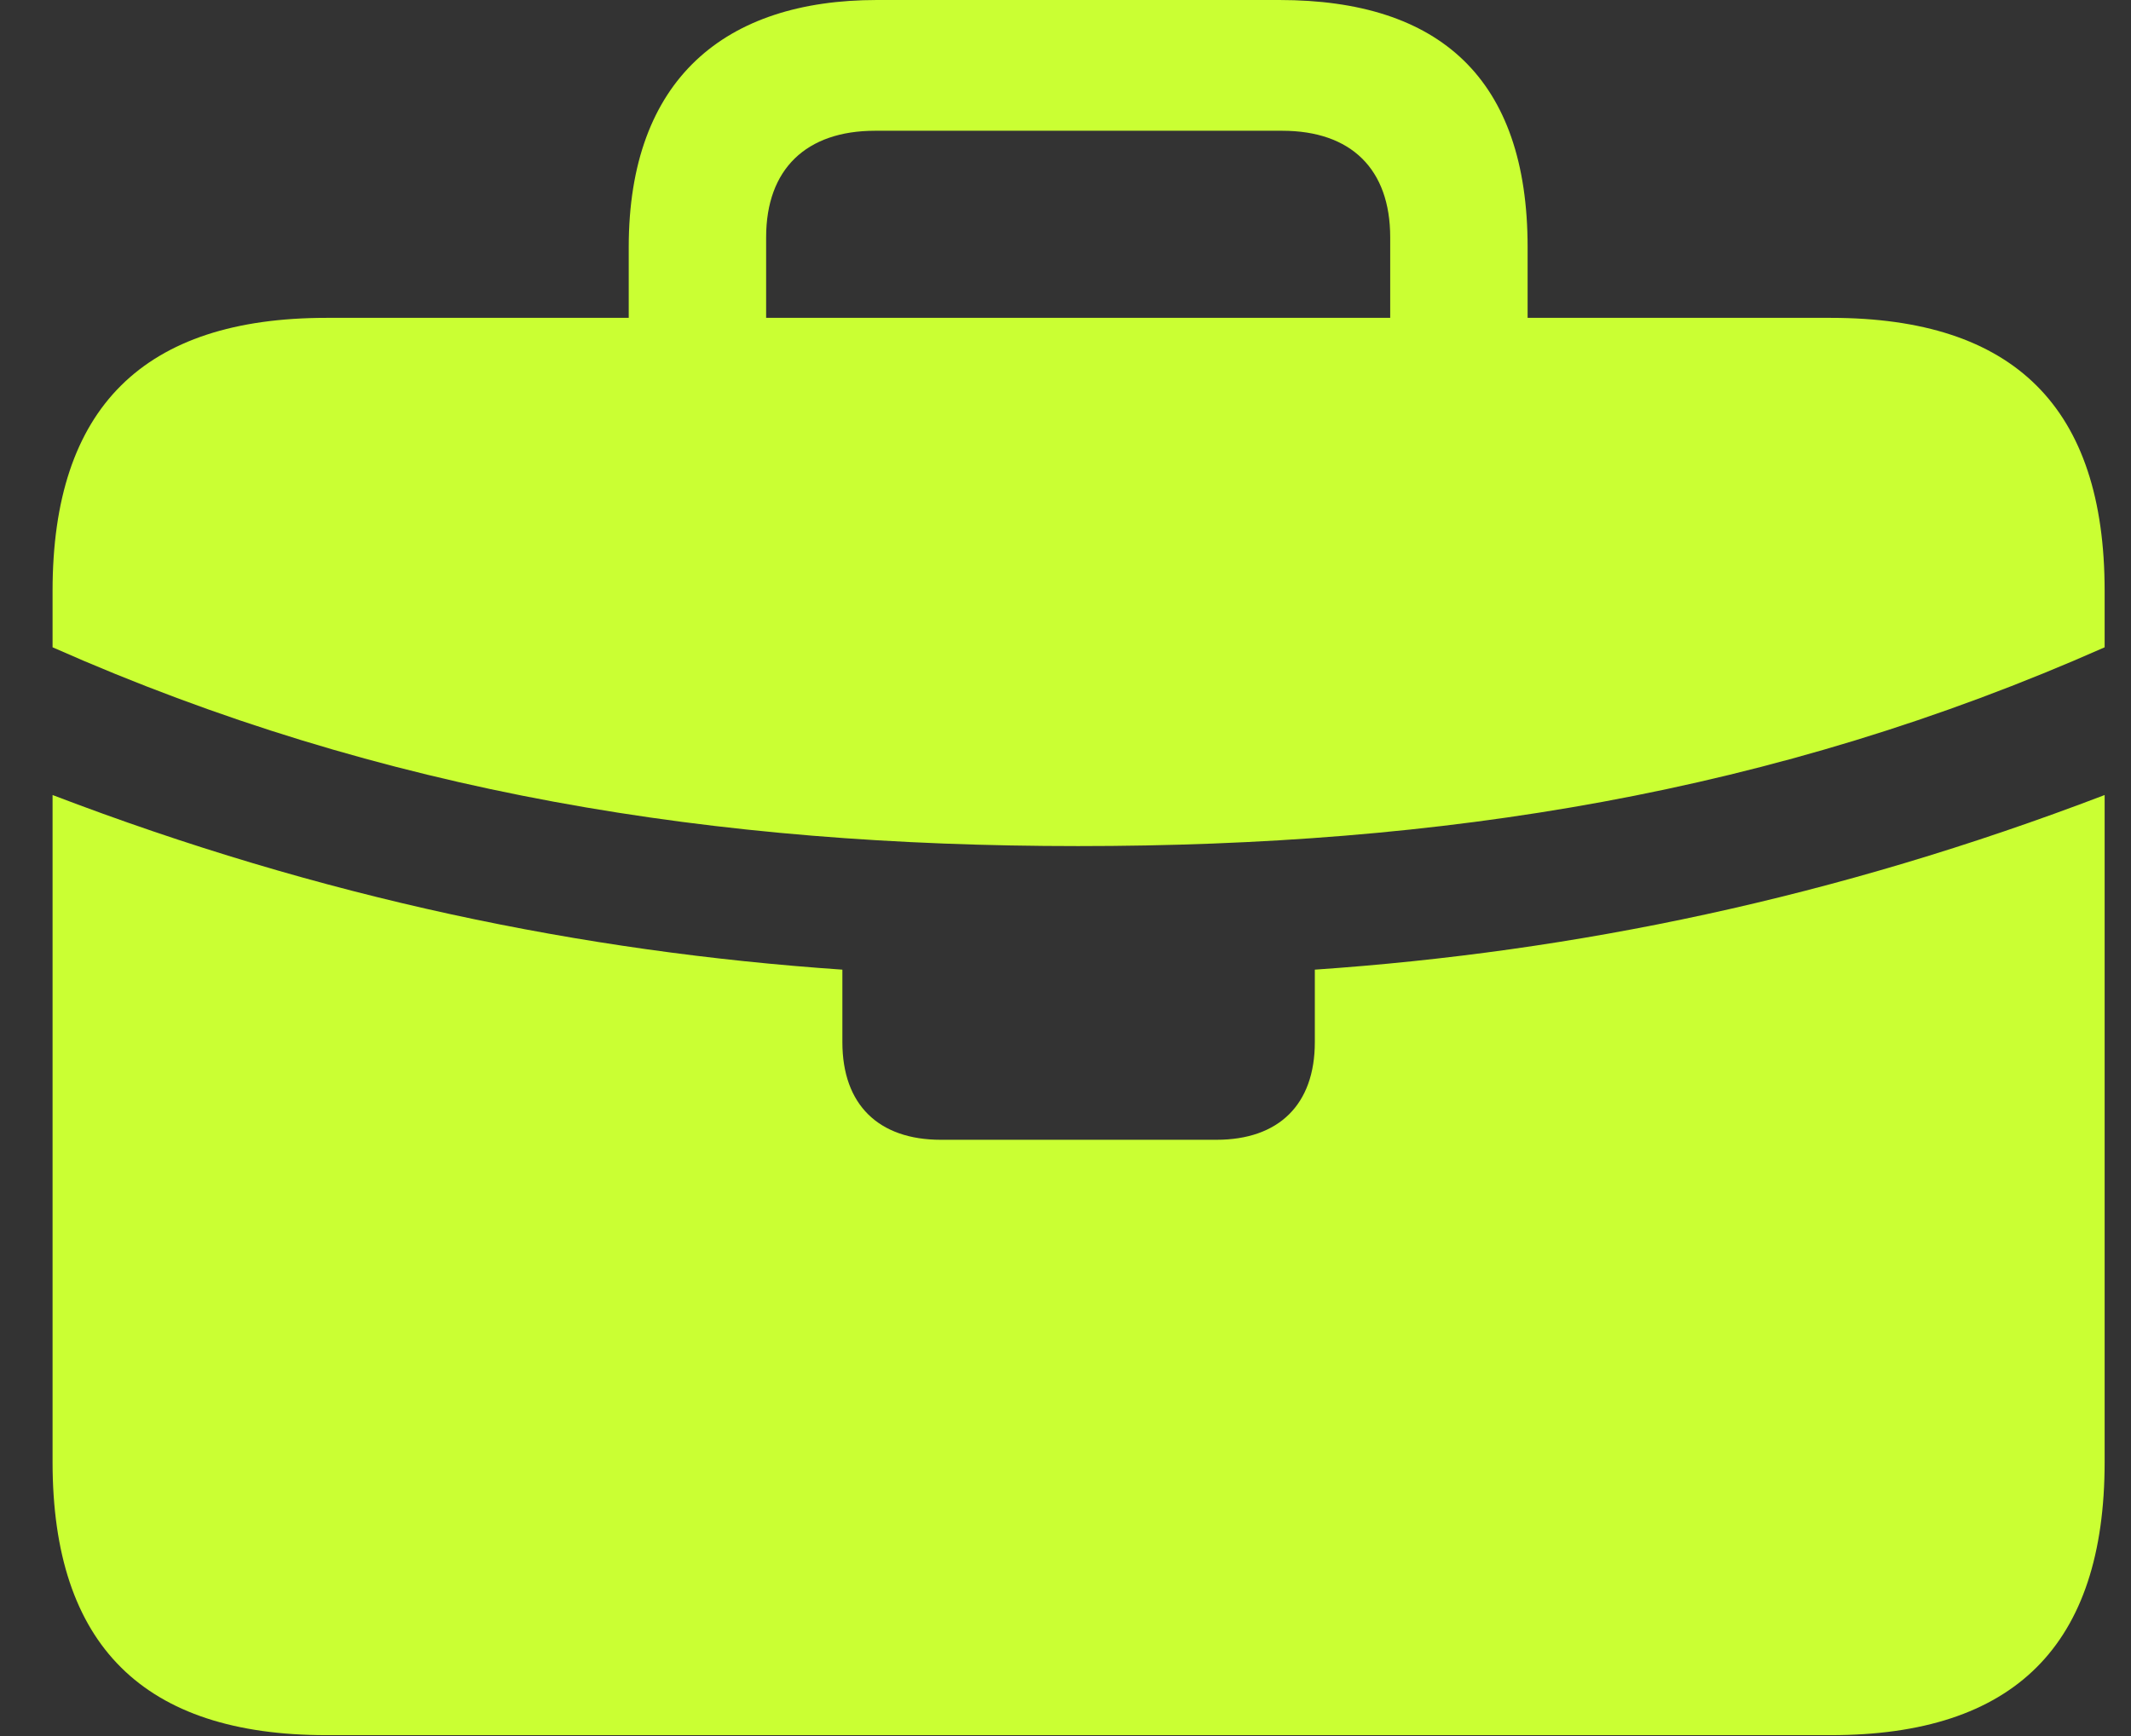 <svg width="27" height="22" viewBox="0 0 27 22" fill="none" xmlns="http://www.w3.org/2000/svg">
<rect x="0" y="0" width="27" height="22" fill="#333333" stroke="none"/>
<g id="briefcase.fill">
<g id="Group">
<path id="Vector" d="M11.92 14.444C11.133 14.444 10.673 14.001 10.673 13.207V12.288C7.371 12.061 4.08 11.38 0.666 10.075V8.203C4.866 10.064 9.078 10.722 13.66 10.722C18.254 10.722 22.466 10.064 26.666 8.203V10.075C23.252 11.38 19.961 12.061 16.659 12.288V13.207C16.659 14.001 16.199 14.444 15.412 14.444H11.92ZM4.136 21.989H23.196C25.52 21.989 26.666 20.854 26.666 18.528V7.488C26.666 5.162 25.52 4.028 23.196 4.028H4.136C1.823 4.028 0.666 5.162 0.666 7.488V18.528C0.666 20.854 1.823 21.989 4.136 21.989ZM7.966 5.015H9.707V3.007C9.707 2.144 10.213 1.657 11.088 1.657H16.244C17.12 1.657 17.614 2.144 17.614 3.007V4.992H19.355V3.132C19.355 0.998 18.243 0 16.21 0H11.111C9.19 0 7.966 0.998 7.966 3.132V5.015Z" fill="#CAFF33"/>
</g>
</g>
</svg>
